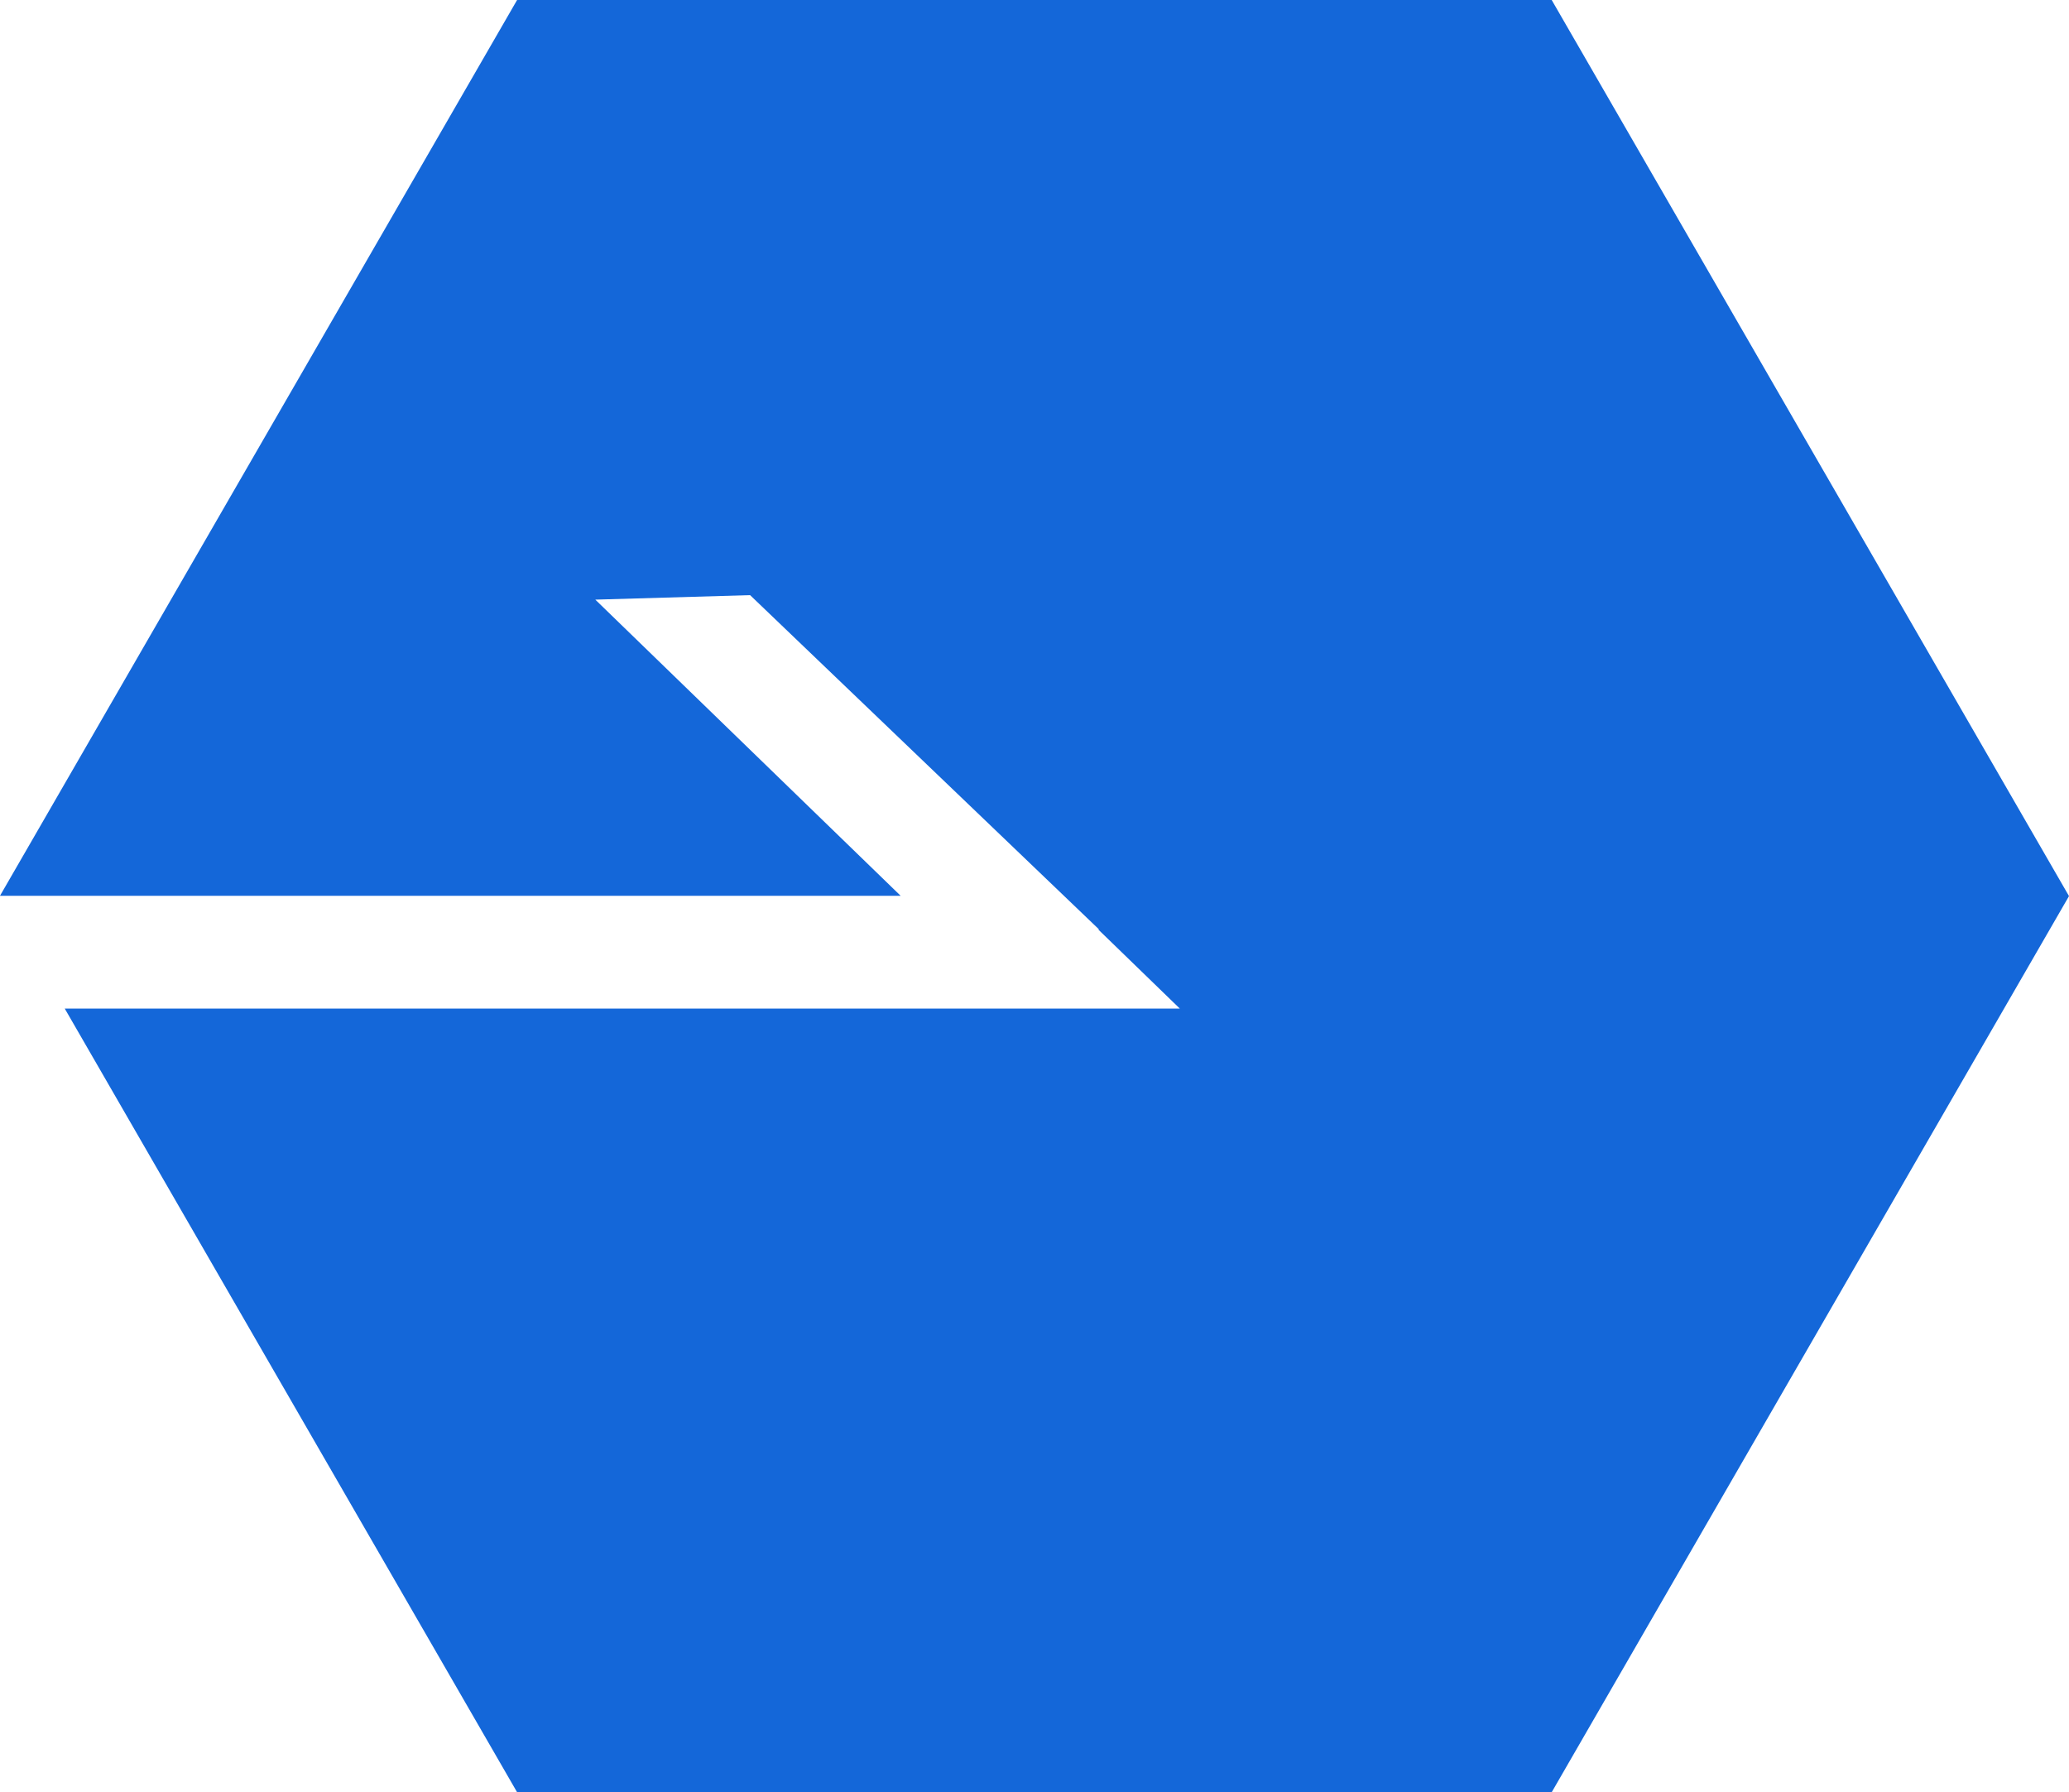 <?xml version="1.0" encoding="utf-8"?>
<!-- Generator: Adobe Illustrator 16.0.0, SVG Export Plug-In . SVG Version: 6.00 Build 0)  -->
<!DOCTYPE svg PUBLIC "-//W3C//DTD SVG 1.1//EN" "http://www.w3.org/Graphics/SVG/1.1/DTD/svg11.dtd">
<svg version="1.1" id="레이어_1" xmlns="http://www.w3.org/2000/svg" xmlns:xlink="http://www.w3.org/1999/xlink" x="0px"
	 y="0px" width="39.996px" height="34.641px" viewBox="94.171 -26.924 39.996 34.641"
	 enable-background="new 94.171 -26.924 39.996 34.641" xml:space="preserve">
<polygon fill="#1467D9" points="124.167,-26.924 104.167,-26.924 94.171,-9.61 111.581,-9.61 105.679,-15.334 108.671,-15.421 
	115.413,-8.963 115.405,-8.955 116.979,-7.429 95.423,-7.429 104.167,7.717 124.167,7.717 134.167,-9.604 "/>
</svg>
